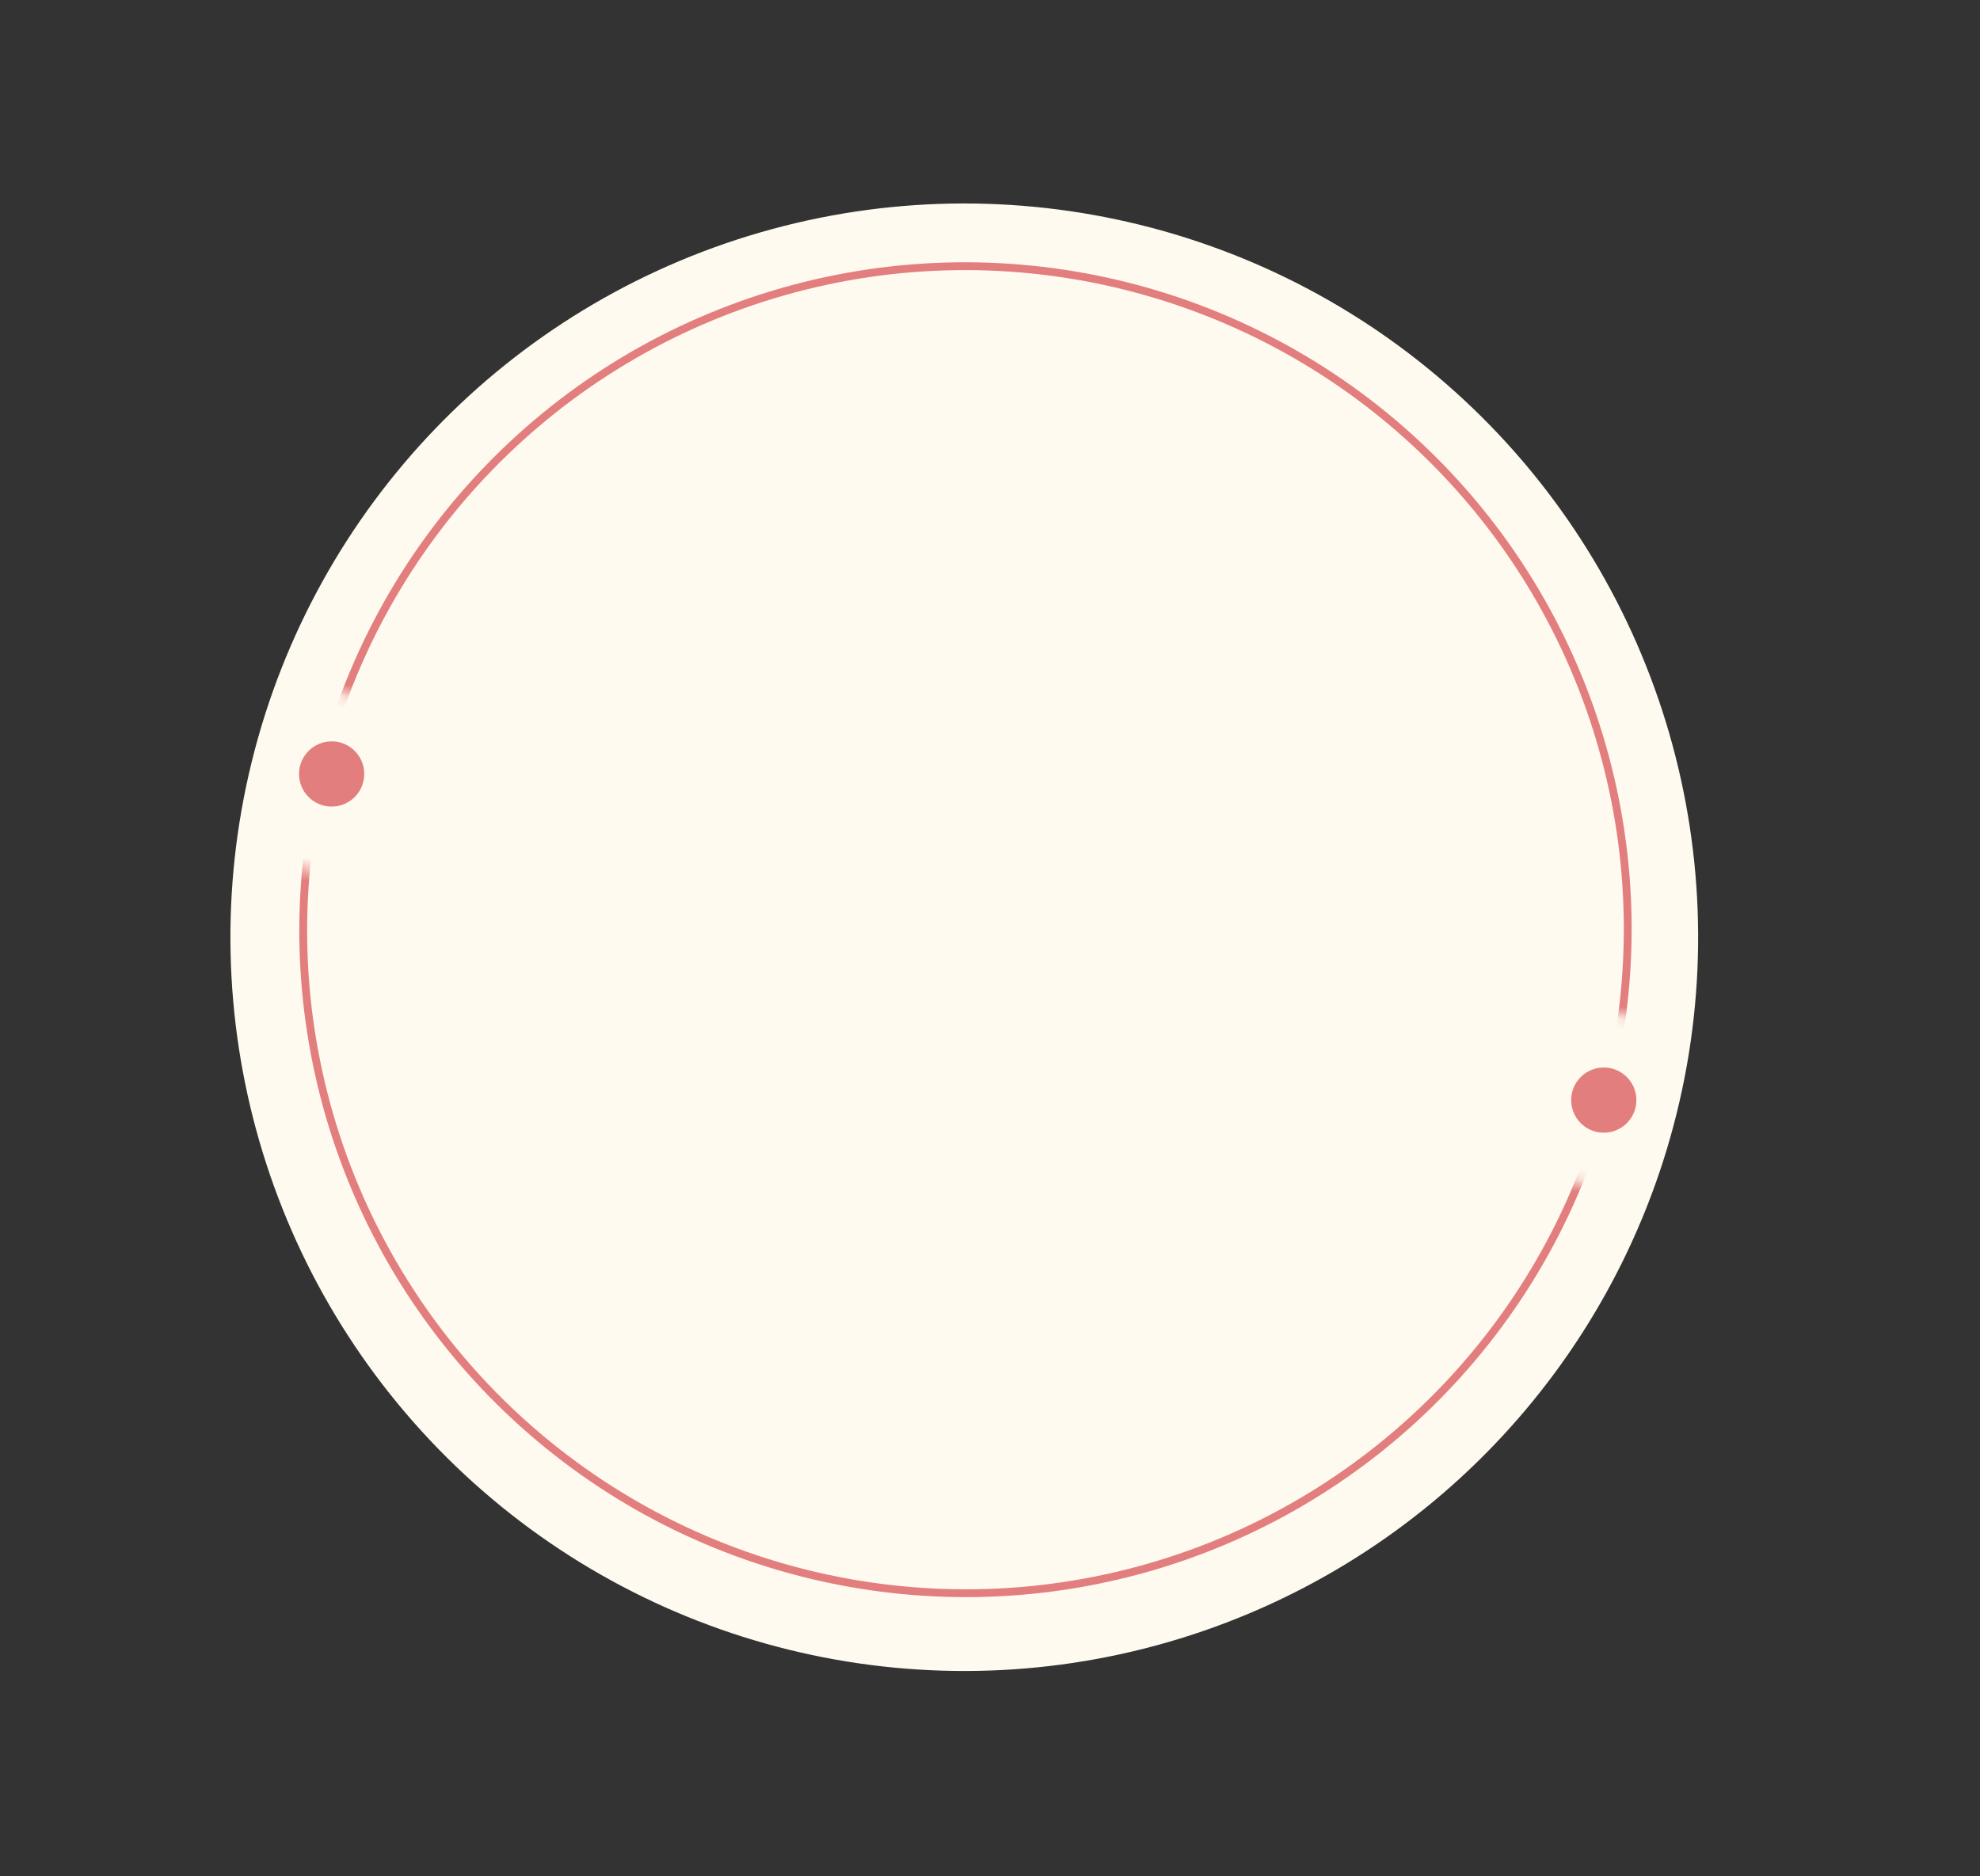 <?xml version="1.0" encoding="UTF-8"?> <svg xmlns="http://www.w3.org/2000/svg" width="172" height="163" viewBox="0 0 172 163" fill="none"><rect x="0" y="0" width="172" height="163" fill="#333333" stroke="none"/> <circle cx="83.766" cy="81.427" r="63.748" transform="rotate(13.851 83.766 81.427)" fill="#FFFAEF"></circle> <mask id="mask0_25867_1970" style="mask-type:alpha" maskUnits="userSpaceOnUse" x="0" y="72" width="154" height="91"> <rect x="13.719" y="72.35" width="144.456" height="56.962" transform="rotate(13.851 13.719 72.35)" fill="#D9D9D9"></rect> </mask> <g mask="url(#mask0_25867_1970)"> <circle cx="83.902" cy="80.858" r="57.56" transform="rotate(13.851 83.902 80.858)" stroke="#E37E7E" stroke-width="0.68"></circle> </g> <mask id="mask1_25867_1970" style="mask-type:alpha" maskUnits="userSpaceOnUse" x="17" y="0" width="155" height="93"> <rect width="144.456" height="58.824" transform="matrix(0.97 0.244 0.244 -0.97 17.387 57.113)" fill="#D9D9D9"></rect> </mask> <g mask="url(#mask1_25867_1970)"> <circle cx="57.9" cy="57.9" r="57.56" transform="matrix(0.97 0.244 0.244 -0.97 13.535 122.736)" stroke="#E37E7E" stroke-width="0.68"></circle> </g> <circle cx="139.318" cy="95.576" r="2.833" fill="#E37E7E"></circle> <circle cx="28.81" cy="67.242" r="2.833" fill="#E37E7E"></circle> </svg> 